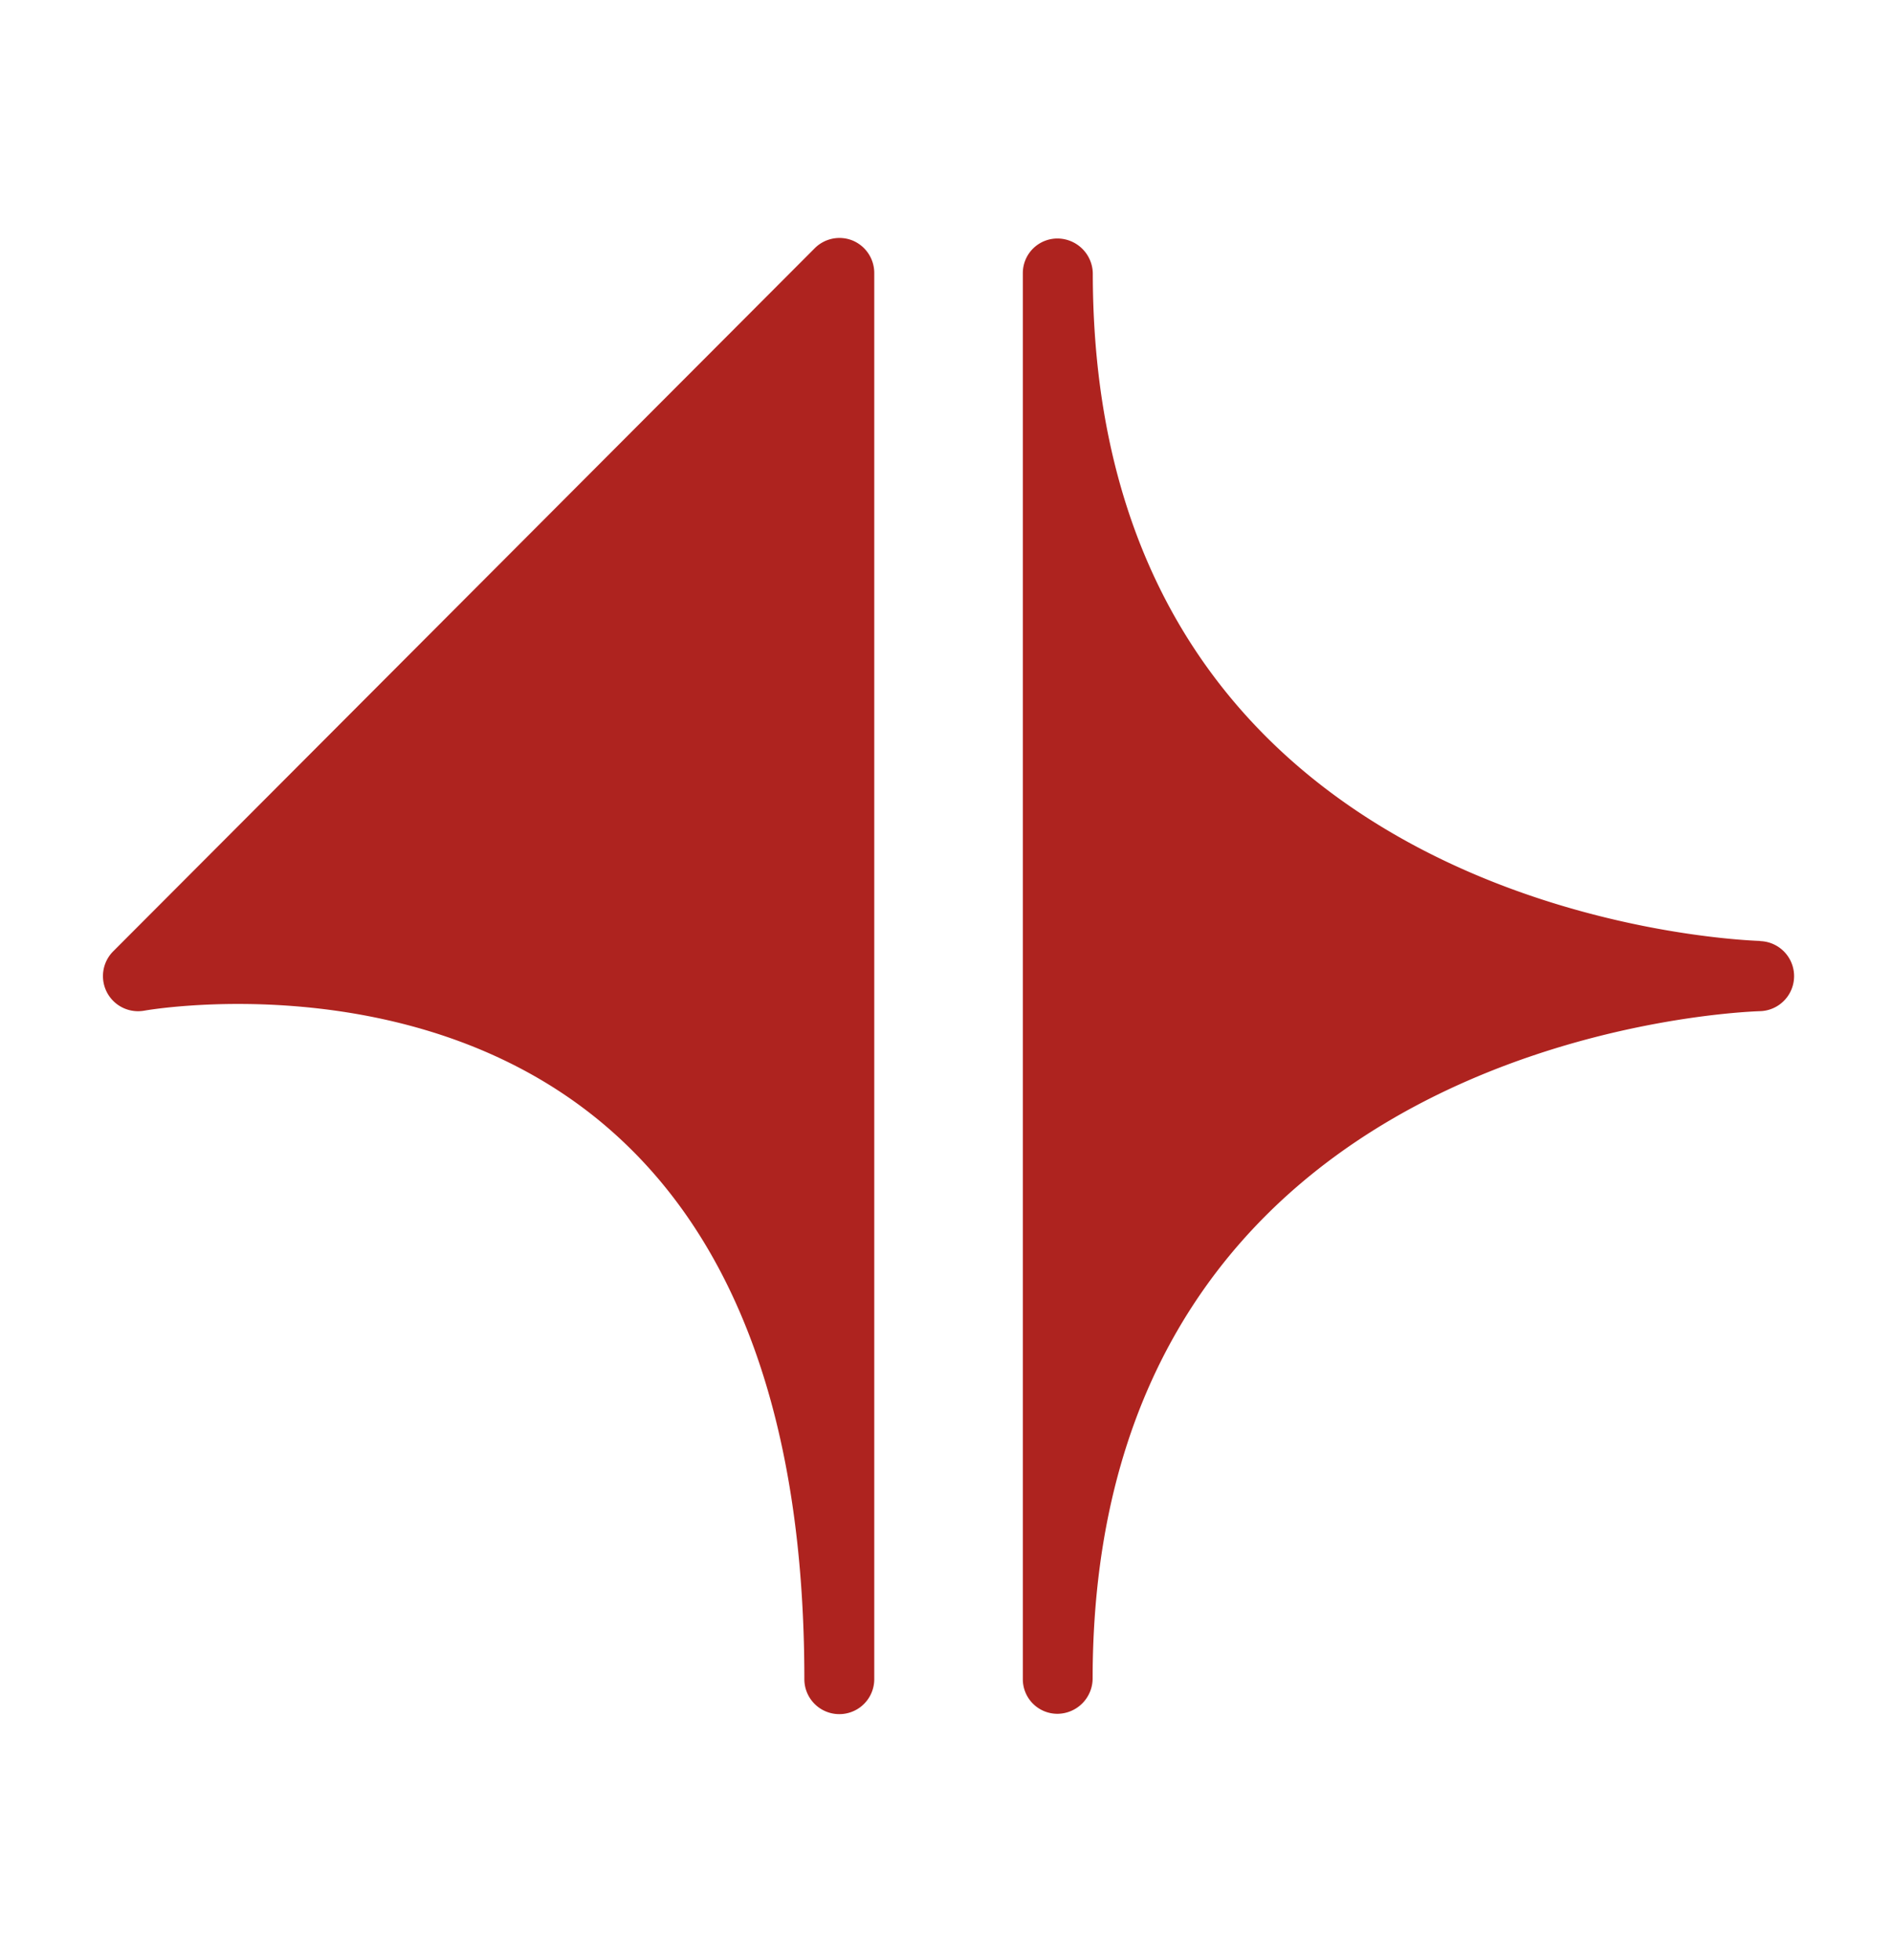 <svg xmlns="http://www.w3.org/2000/svg" width="56" height="58" viewBox="0 0 56 58">
  <g id="グループ_1511" data-name="グループ 1511" transform="translate(-1237.615 -2822.279)">
    <rect id="長方形_763" data-name="長方形 763" width="56" height="58" transform="translate(1237.615 2822.279)" fill="none"/>
    <path id="パス_1924" data-name="パス 1924" d="M49.82.079a1.033,1.033,0,0,0-1.131.228L27.94,21.106a1.039,1.039,0,0,0,.919,1.757c.079-.015,7.9-1.391,13.541,3.321,3.972,3.318,5.985,8.854,5.985,16.46a1.034,1.034,0,1,0,2.068,0l0-41.607A1.041,1.041,0,0,0,49.82.079M76.664,20.8c-.807-.026-19.725-.832-19.746-19.736V1.037a.156.156,0,0,1,0,.017A1.05,1.05,0,0,0,55.881.016a1.024,1.024,0,0,0-1.033,1.021V42.644a1.023,1.023,0,0,0,1.033,1.024h0a1.049,1.049,0,0,0,1.032-1.039c0,.008,0,.01,0,.016v-.032c.021-18.9,18.94-19.709,19.746-19.735a1.037,1.037,0,0,0,0-2.073" transform="translate(1213.025 2829.32)" fill="#ae231f"/>
  </g>
</svg>
